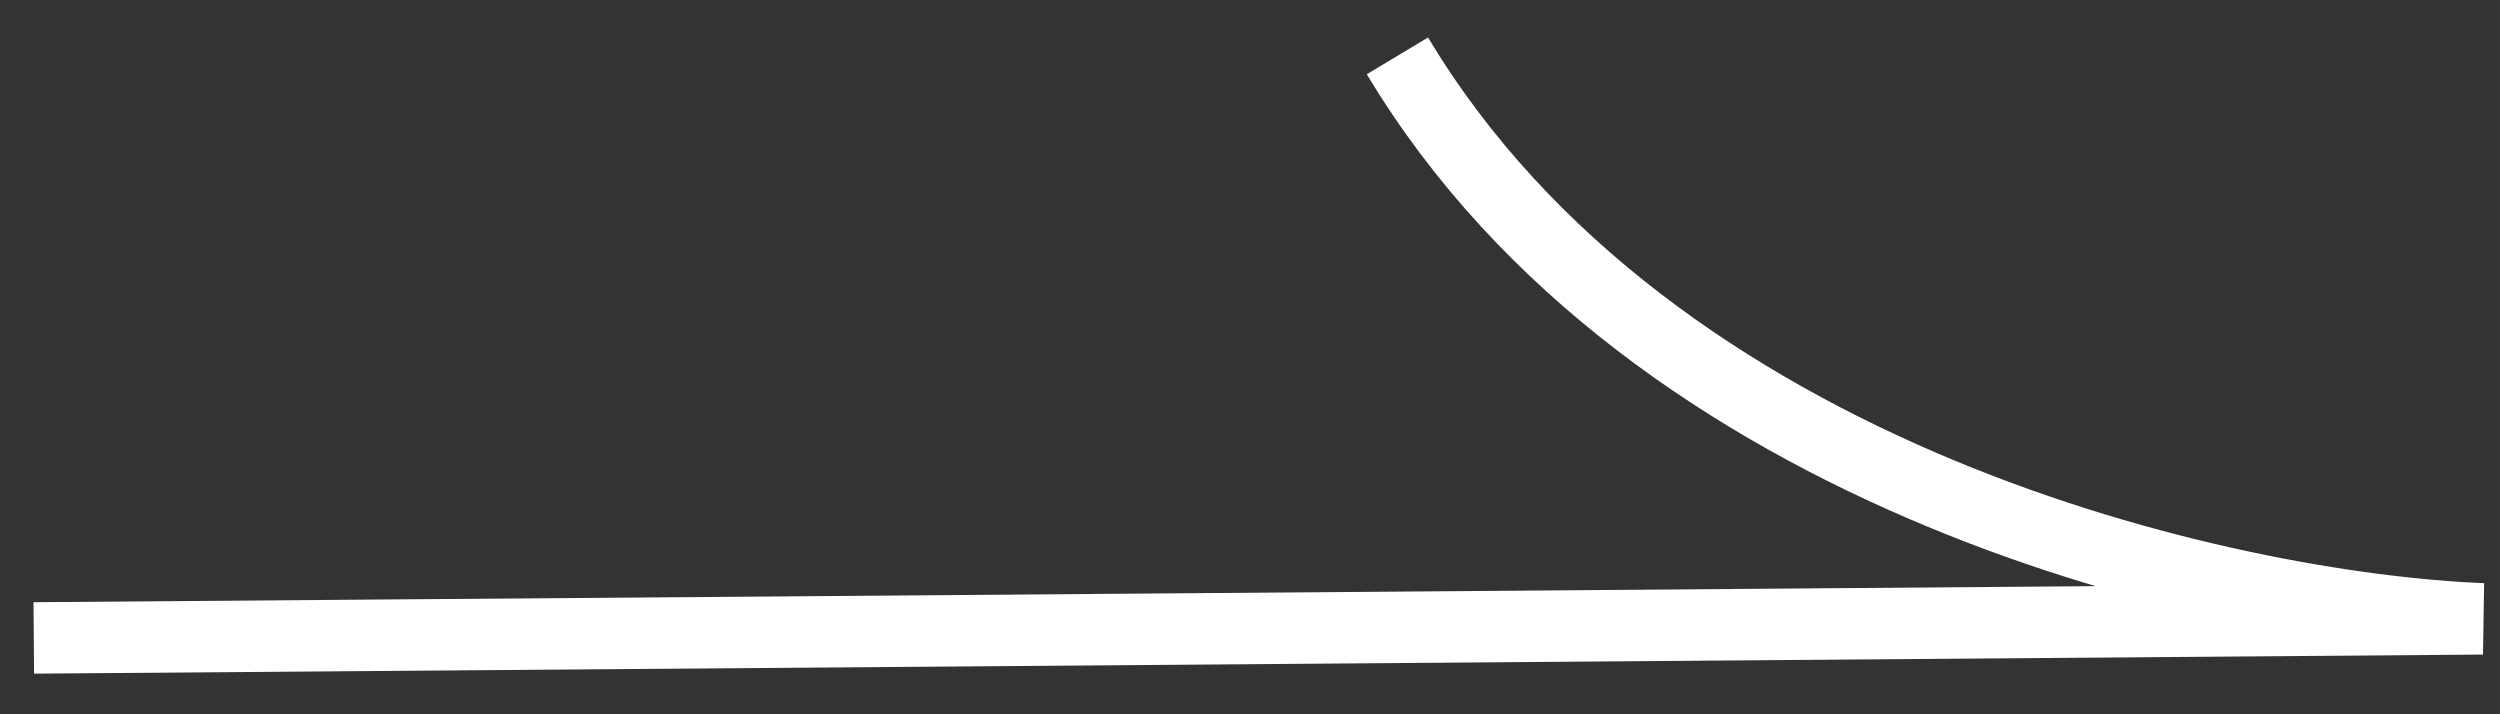 <svg xmlns="http://www.w3.org/2000/svg" width="35" height="10" viewBox="0 0 35 10" fill="none"><rect x="0" y="0" width="35" height="10" fill="#333333" stroke="none"/><path d="M0.473 8.931L34.758 8.664C31.183 8.521 23.139 6.743 19.564 0.782" stroke="white"></path></svg>